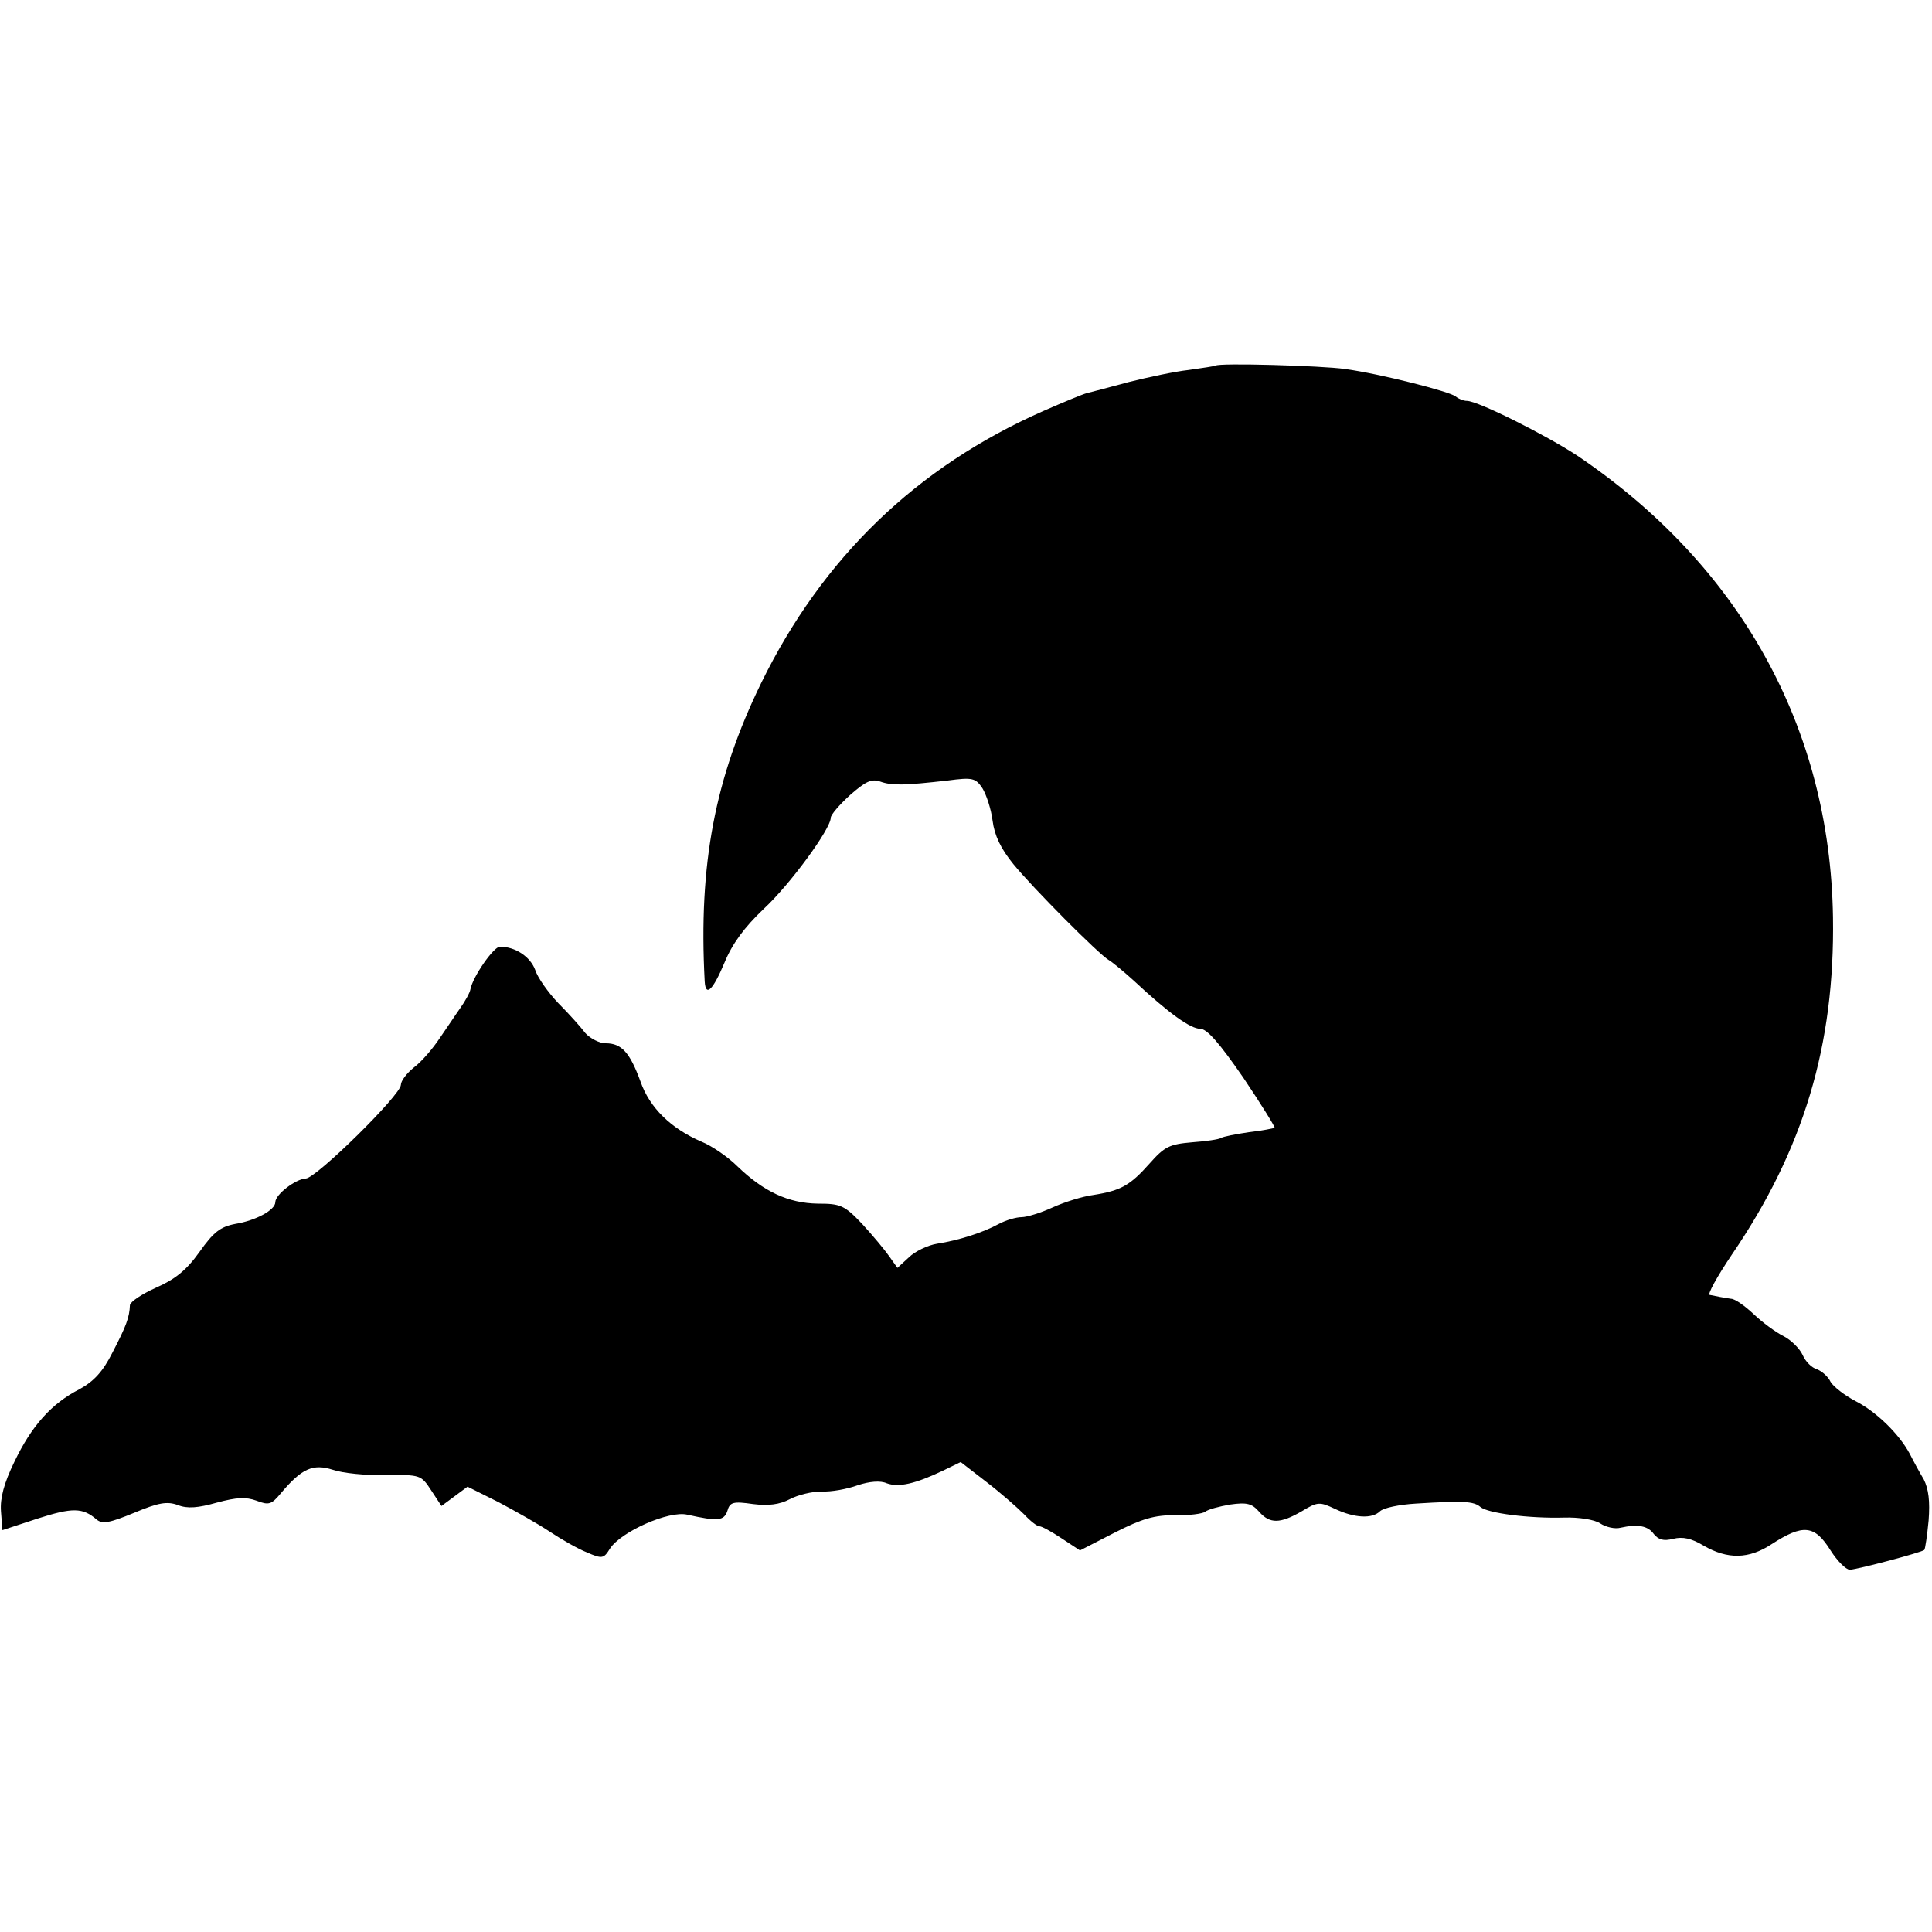 <?xml version="1.0" standalone="no"?>
<!DOCTYPE svg PUBLIC "-//W3C//DTD SVG 20010904//EN"
 "http://www.w3.org/TR/2001/REC-SVG-20010904/DTD/svg10.dtd">
<svg version="1.0" xmlns="http://www.w3.org/2000/svg"
 width="400pt" height="400pt" viewBox="0 0 400 400"
 preserveAspectRatio="xMidYMid meet">
<g transform="translate(0,400) scale(0.1,-0.1)"
fill="#000000" stroke="none">
<path d="M2517 3243 c-2 -1 -27 -5 -56 -9 -28 -3 -84 -15 -124 -25 -40 -11
-79 -21 -87 -23 -8 -2 -49 -19 -90 -37 -263 -116 -457 -304 -584 -563 -96
-197 -130 -375 -117 -618 2 -33 17 -18 41 39 16 39 41 73 81 111 55 51 139
166 139 189 0 6 18 27 40 47 32 28 44 34 62 28 25 -9 51 -8 140 2 52 7 58 5
72 -16 8 -13 18 -43 21 -67 4 -31 17 -58 43 -90 40 -49 177 -187 198 -199 7
-4 30 -23 51 -42 74 -69 118 -100 138 -100 14 0 40 -30 89 -101 37 -55 66
-102 65 -104 -2 -1 -26 -6 -53 -9 -27 -4 -53 -9 -58 -12 -4 -3 -32 -7 -60 -9
-47 -4 -57 -9 -88 -44 -40 -45 -59 -56 -116 -65 -23 -3 -61 -15 -85 -26 -24
-11 -53 -20 -64 -20 -11 0 -32 -6 -47 -14 -33 -18 -83 -34 -128 -41 -19 -3
-46 -16 -58 -28 l-24 -22 -17 24 c-9 13 -34 43 -56 67 -37 39 -45 42 -92 42
-61 1 -112 25 -166 77 -20 20 -54 43 -74 51 -63 27 -108 70 -127 125 -22 60
-39 79 -72 79 -13 0 -32 10 -42 21 -9 12 -34 40 -56 62 -21 22 -43 53 -48 69
-10 27 -41 48 -73 48 -13 0 -56 -62 -61 -88 -1 -7 -11 -25 -21 -39 -10 -14
-29 -43 -43 -63 -14 -21 -37 -48 -53 -60 -15 -12 -27 -28 -27 -36 0 -21 -176
-194 -197 -194 -21 -1 -63 -33 -63 -49 0 -16 -40 -38 -83 -45 -31 -6 -45 -17
-74 -58 -27 -38 -51 -57 -90 -74 -29 -13 -53 -29 -54 -36 -1 -26 -8 -44 -36
-98 -20 -40 -39 -60 -68 -76 -59 -30 -100 -77 -135 -150 -22 -45 -30 -76 -28
-103 l3 -39 73 24 c72 23 93 23 122 -2 12 -10 27 -7 78 14 50 21 68 24 90 16
20 -8 42 -6 81 5 41 11 60 12 82 4 26 -10 31 -8 51 16 43 51 66 61 107 48 20
-7 69 -12 110 -11 72 1 73 0 94 -32 l21 -32 27 20 27 20 64 -32 c34 -18 82
-45 106 -61 24 -16 59 -36 77 -43 32 -14 35 -13 48 8 23 35 122 79 160 70 63
-14 76 -13 83 8 5 18 12 20 53 14 32 -4 55 -1 76 10 17 9 46 16 66 16 20 -1
53 5 75 13 24 8 47 10 60 4 25 -9 59 -1 116 26 l37 18 53 -41 c30 -23 64 -53
78 -67 13 -14 27 -25 32 -25 5 0 25 -11 46 -25 l38 -25 72 37 c57 29 82 36
124 36 29 -1 58 3 63 7 6 5 29 11 52 15 35 5 45 2 60 -15 22 -25 43 -25 88 1
33 20 37 20 69 5 40 -19 77 -21 93 -5 7 7 40 14 75 16 97 6 119 5 133 -7 15
-13 101 -24 173 -22 30 1 63 -4 75 -12 12 -8 31 -12 42 -9 36 8 57 4 69 -13
10 -12 20 -15 40 -10 20 5 38 1 63 -14 50 -29 94 -28 141 3 65 42 89 40 122
-13 14 -22 32 -40 40 -40 17 1 149 36 154 41 2 2 6 30 9 61 3 40 0 65 -10 85
-9 15 -22 39 -29 53 -22 41 -69 87 -112 109 -23 12 -46 30 -52 40 -5 11 -18
22 -28 26 -11 3 -24 16 -30 30 -6 13 -24 31 -40 39 -16 8 -43 28 -61 45 -18
17 -39 32 -47 32 -8 1 -18 3 -24 4 -5 1 -15 3 -20 4 -6 0 15 38 46 84 148 217
213 433 209 698 -6 393 -193 729 -530 956 -64 42 -205 113 -228 113 -7 0 -17
4 -23 9 -11 10 -156 47 -229 57 -48 7 -263 13 -268 7z"/>
</g>
</svg>
